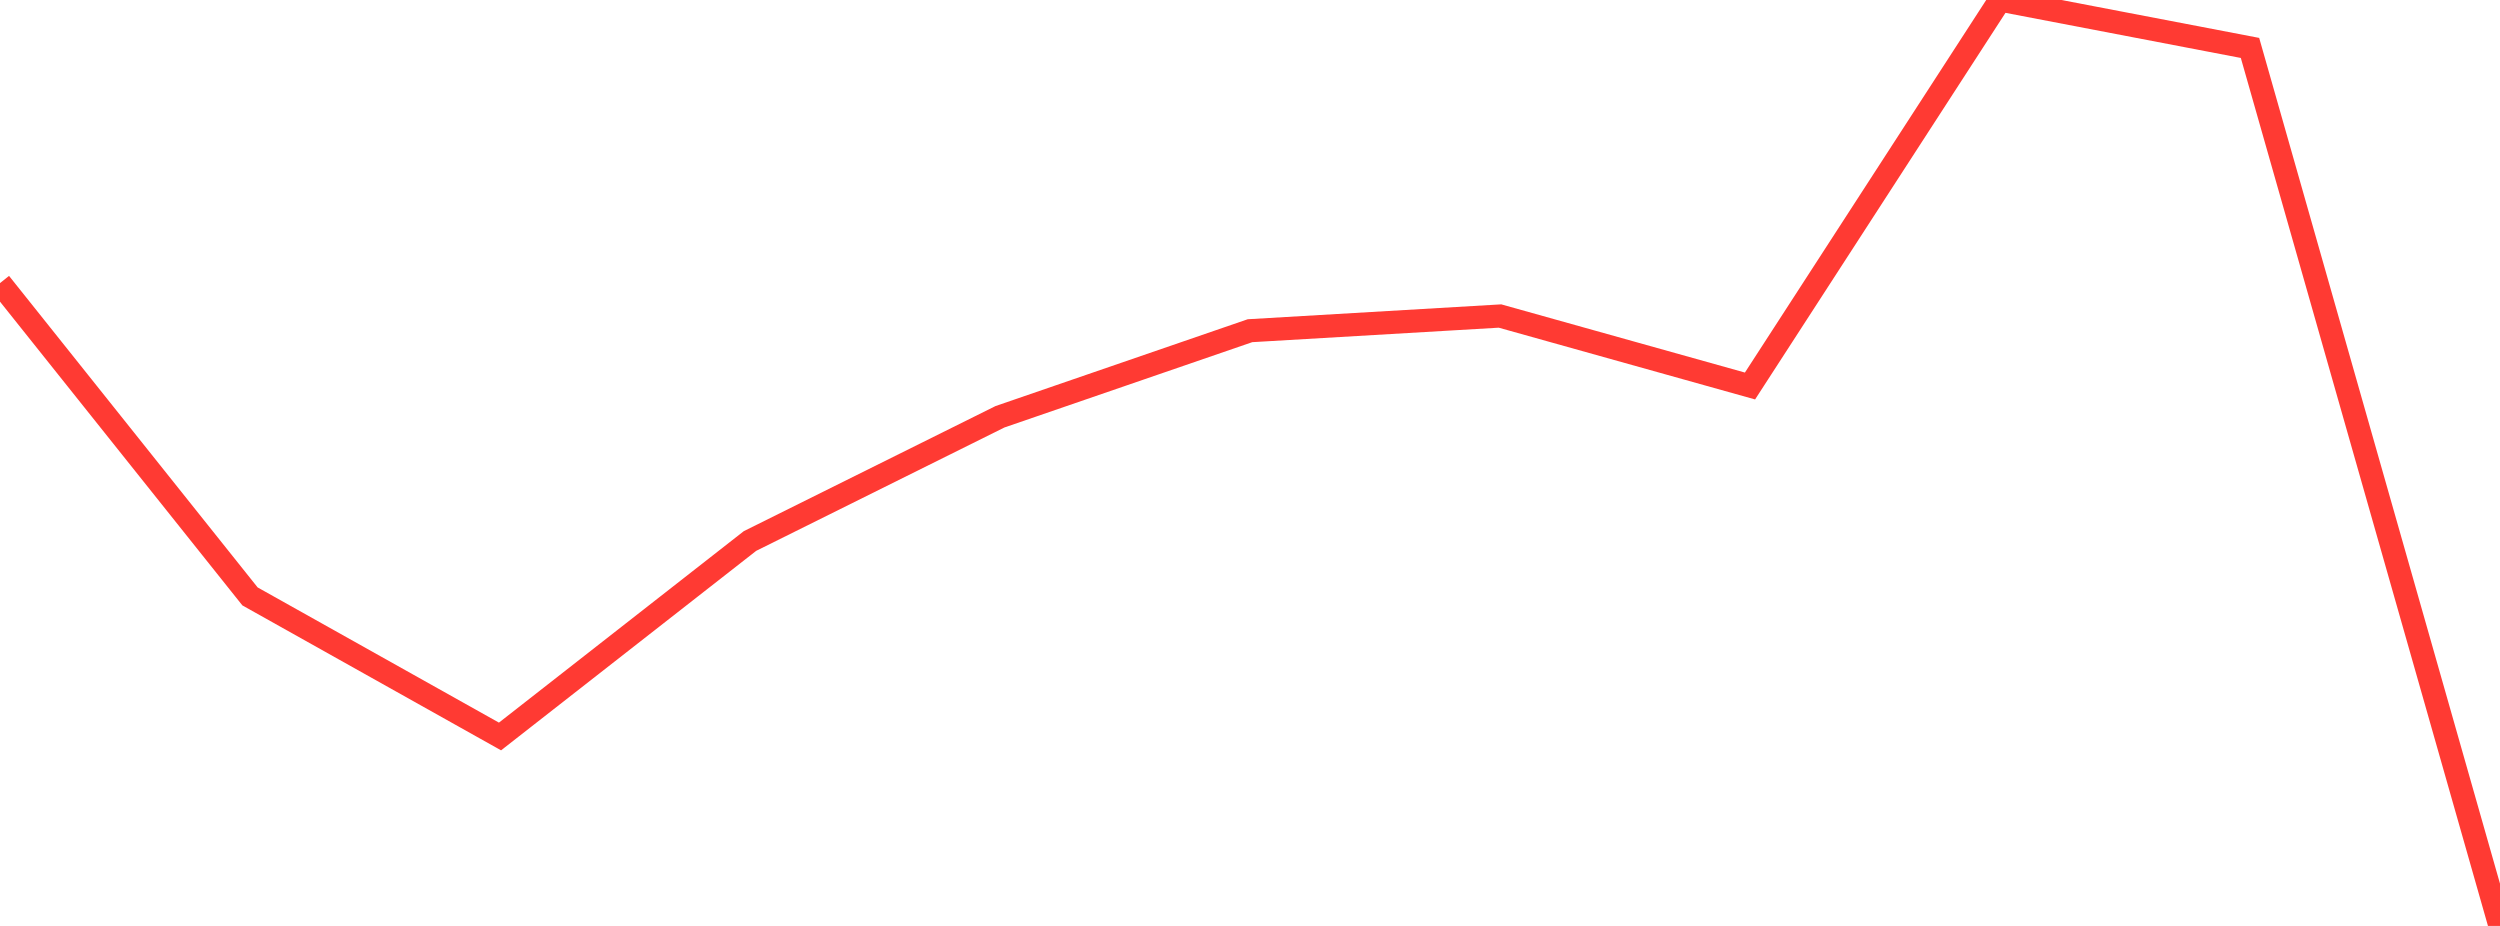 <?xml version="1.0" standalone="no"?>
<!DOCTYPE svg PUBLIC "-//W3C//DTD SVG 1.1//EN" "http://www.w3.org/Graphics/SVG/1.1/DTD/svg11.dtd">

<svg width="135" height="50" viewBox="0 0 135 50" preserveAspectRatio="none" 
  xmlns="http://www.w3.org/2000/svg"
  xmlns:xlink="http://www.w3.org/1999/xlink">


<polyline points="0.0, 15.288 13.5, 32.206 27.0, 39.77 40.5, 29.214 54.0, 22.505 67.5, 17.858 81.0, 17.065 94.5, 20.844 108.0, 0.0 121.5, 2.588 135.0, 50.0" fill="none" stroke="#ff3a33" stroke-width="1.25"/>

</svg>